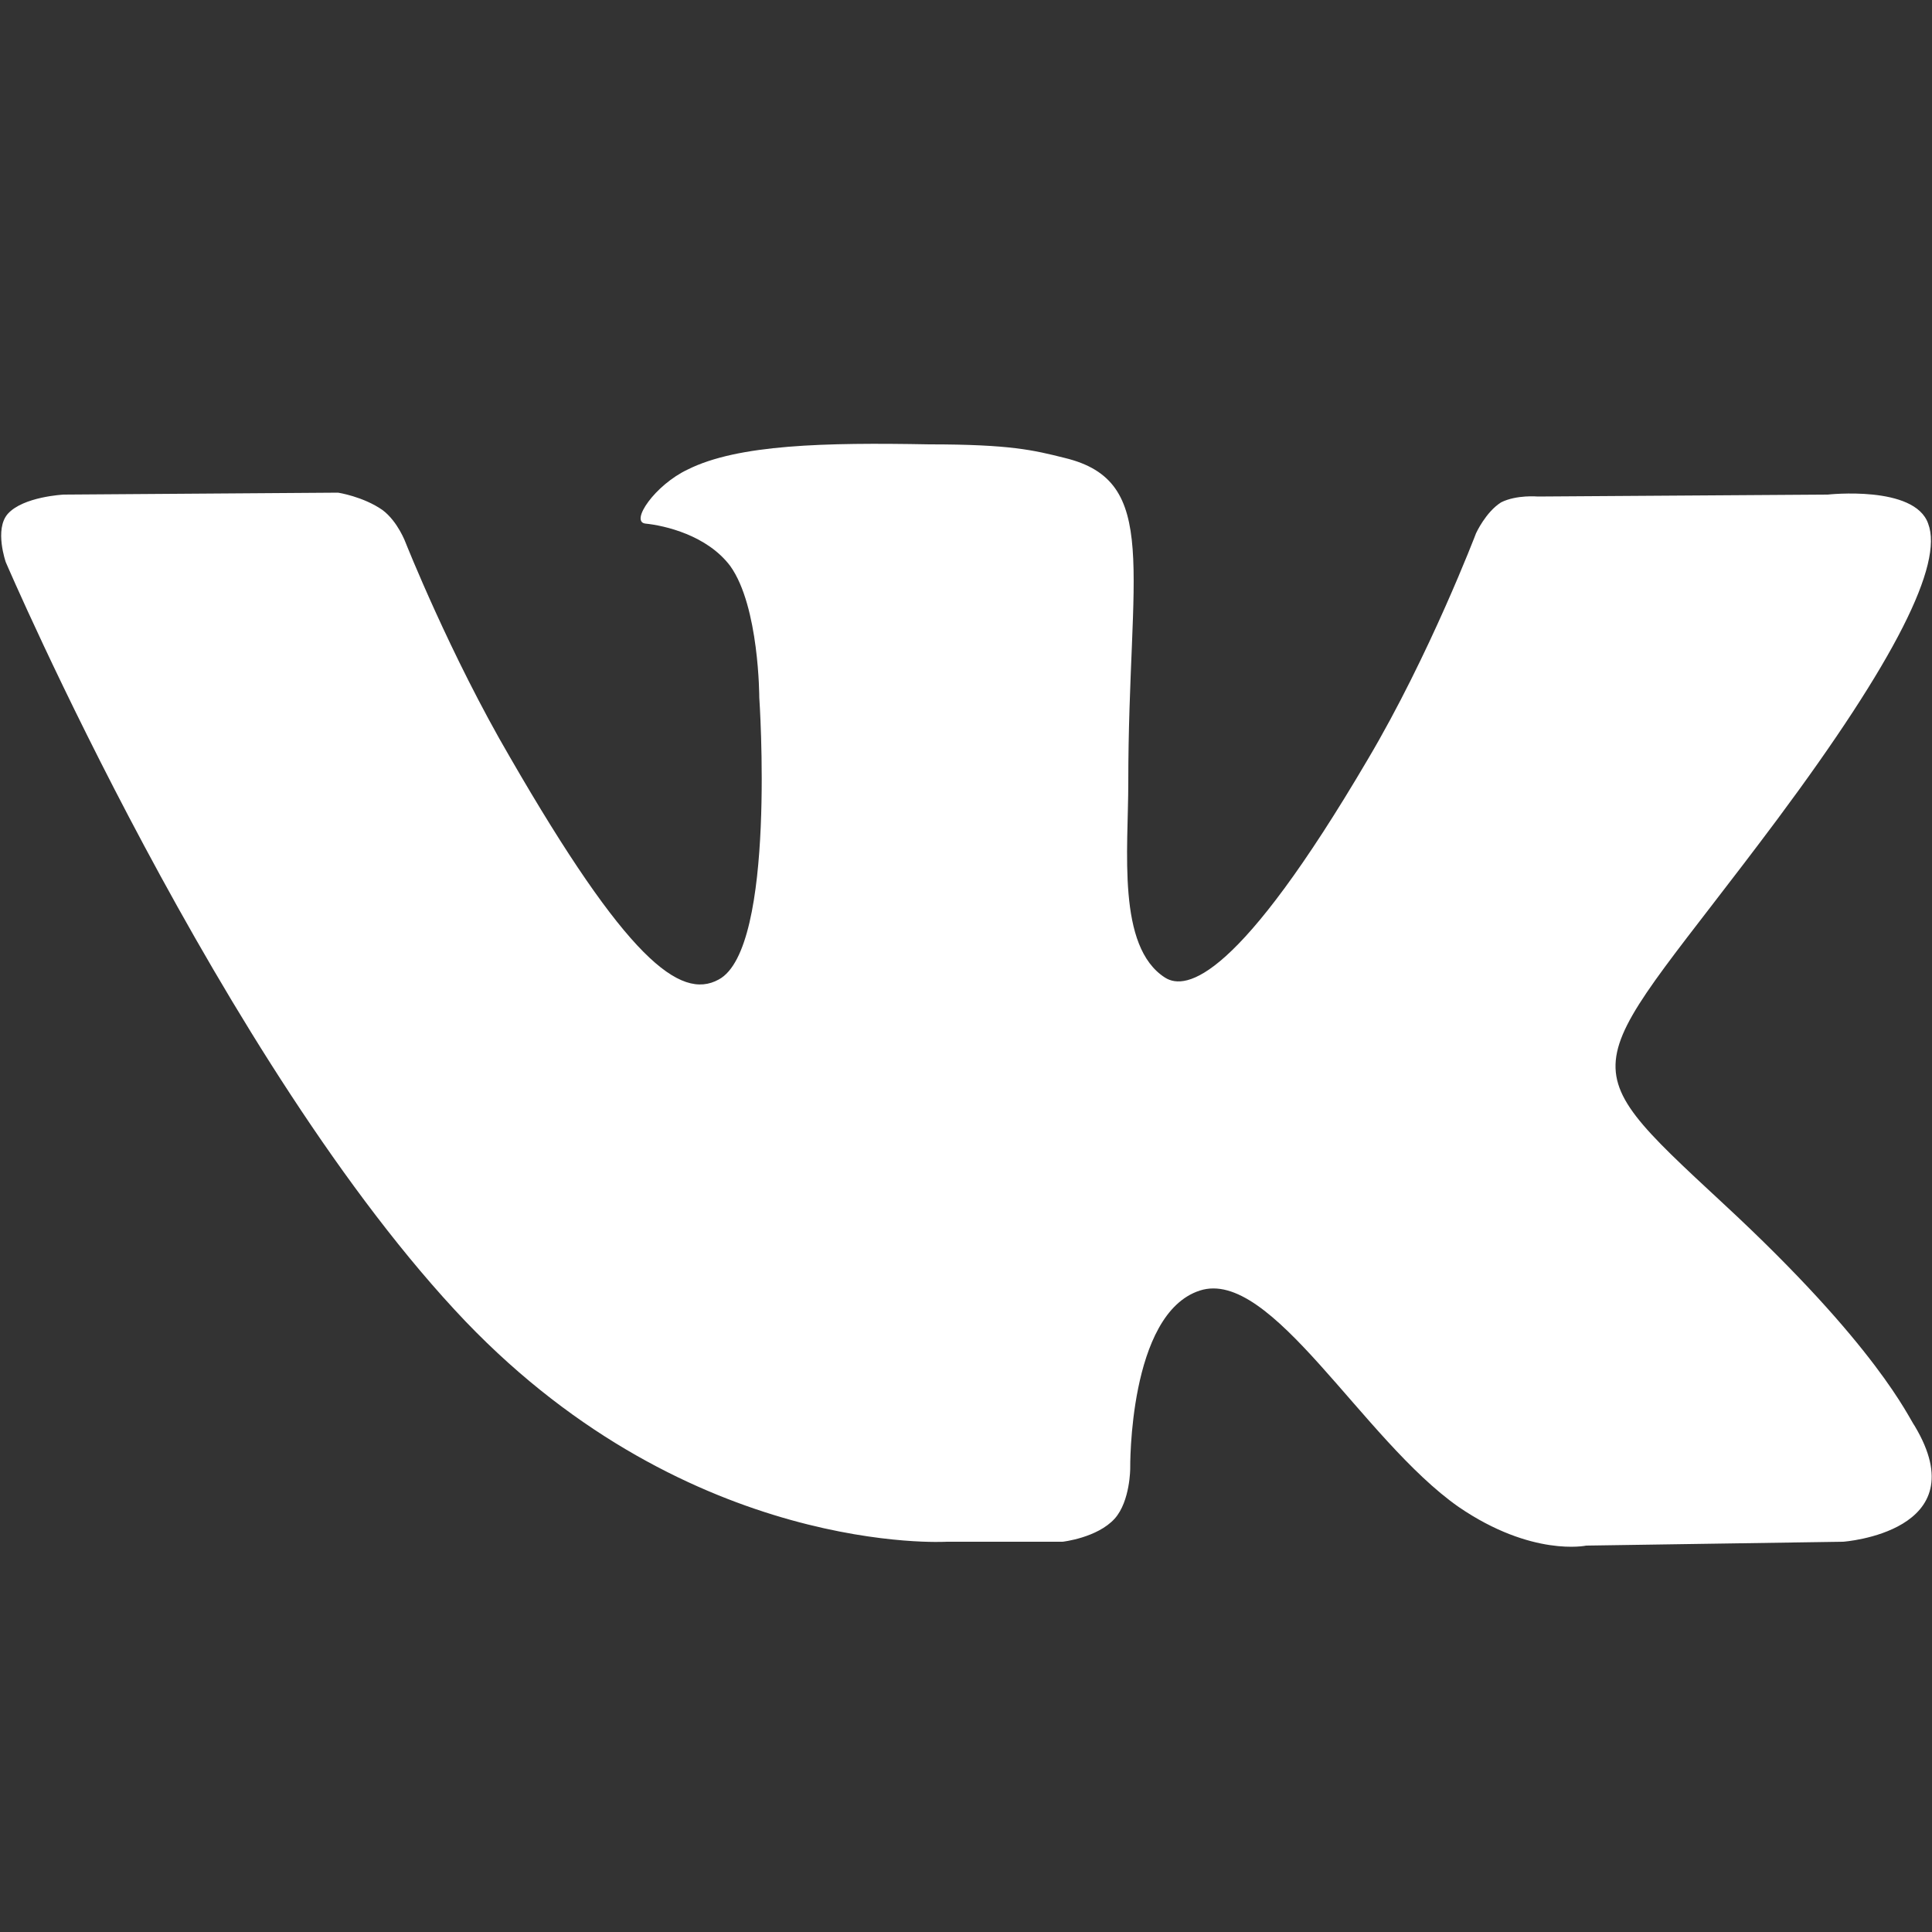 <?xml version="1.0" encoding="utf-8"?>
<!-- Generator: Adobe Illustrator 21.1.0, SVG Export Plug-In . SVG Version: 6.00 Build 0)  -->
<svg version="1.1" id="Layer_1" xmlns="http://www.w3.org/2000/svg" xmlns:xlink="http://www.w3.org/1999/xlink" x="0px" y="0px"
	 viewBox="0 0 100 100" style="enable-background:new 0 0 100 100;" xml:space="preserve">
<rect x="0" y="0" width="100" height="100" fill="#333333" stroke="none"/>
<style type="text/css">
	.st0{fill:#FFFFFF;}
</style>
<g>
	<g>
		<path class="st0" d="M99.1,73.8c-0.3-0.4-1.9-4.1-9.9-11.5c-8.4-7.8-7.2-6.5,2.8-19.9c6.1-8.2,8.6-13.2,7.8-15.3
			c-0.7-2-5.2-1.5-5.2-1.5l-15,0.1c0,0-1.1-0.1-1.9,0.3c-0.8,0.5-1.3,1.6-1.3,1.6s-2.4,6.3-5.6,11.7c-6.7,11.4-9.4,12-10.5,11.3
			c-2.5-1.6-1.9-6.6-1.9-10.1c0-11,1.7-15.6-3.3-16.8c-1.6-0.4-2.8-0.7-7-0.7c-5.4-0.1-9.9,0-12.5,1.3c-1.7,0.8-3,2.7-2.2,2.8
			c1,0.1,3.2,0.6,4.4,2.2c1.5,2.1,1.5,6.8,1.5,6.8s0.9,13-2.1,14.6c-2,1.1-4.8-1.1-10.8-11.5c-3.1-5.3-5.4-11.1-5.4-11.1
			s-0.4-1.1-1.2-1.7c-1-0.7-2.3-0.9-2.3-0.9L3.3,25.6c0,0-2.1,0.1-2.9,1c-0.7,0.8-0.1,2.5-0.1,2.5s11.2,26.1,23.8,39.3
			C35.8,80.6,49,79.8,49,79.8h6c0,0,1.8-0.2,2.7-1.2c0.8-0.9,0.8-2.6,0.8-2.6s-0.1-8,3.6-9.2c3.7-1.2,8.4,7.7,13.4,11.2
			c3.8,2.6,6.6,2,6.6,2l13.3-0.2C95.4,79.8,102.4,79.3,99.1,73.8z"/>
	</g>
</g>
</svg>
